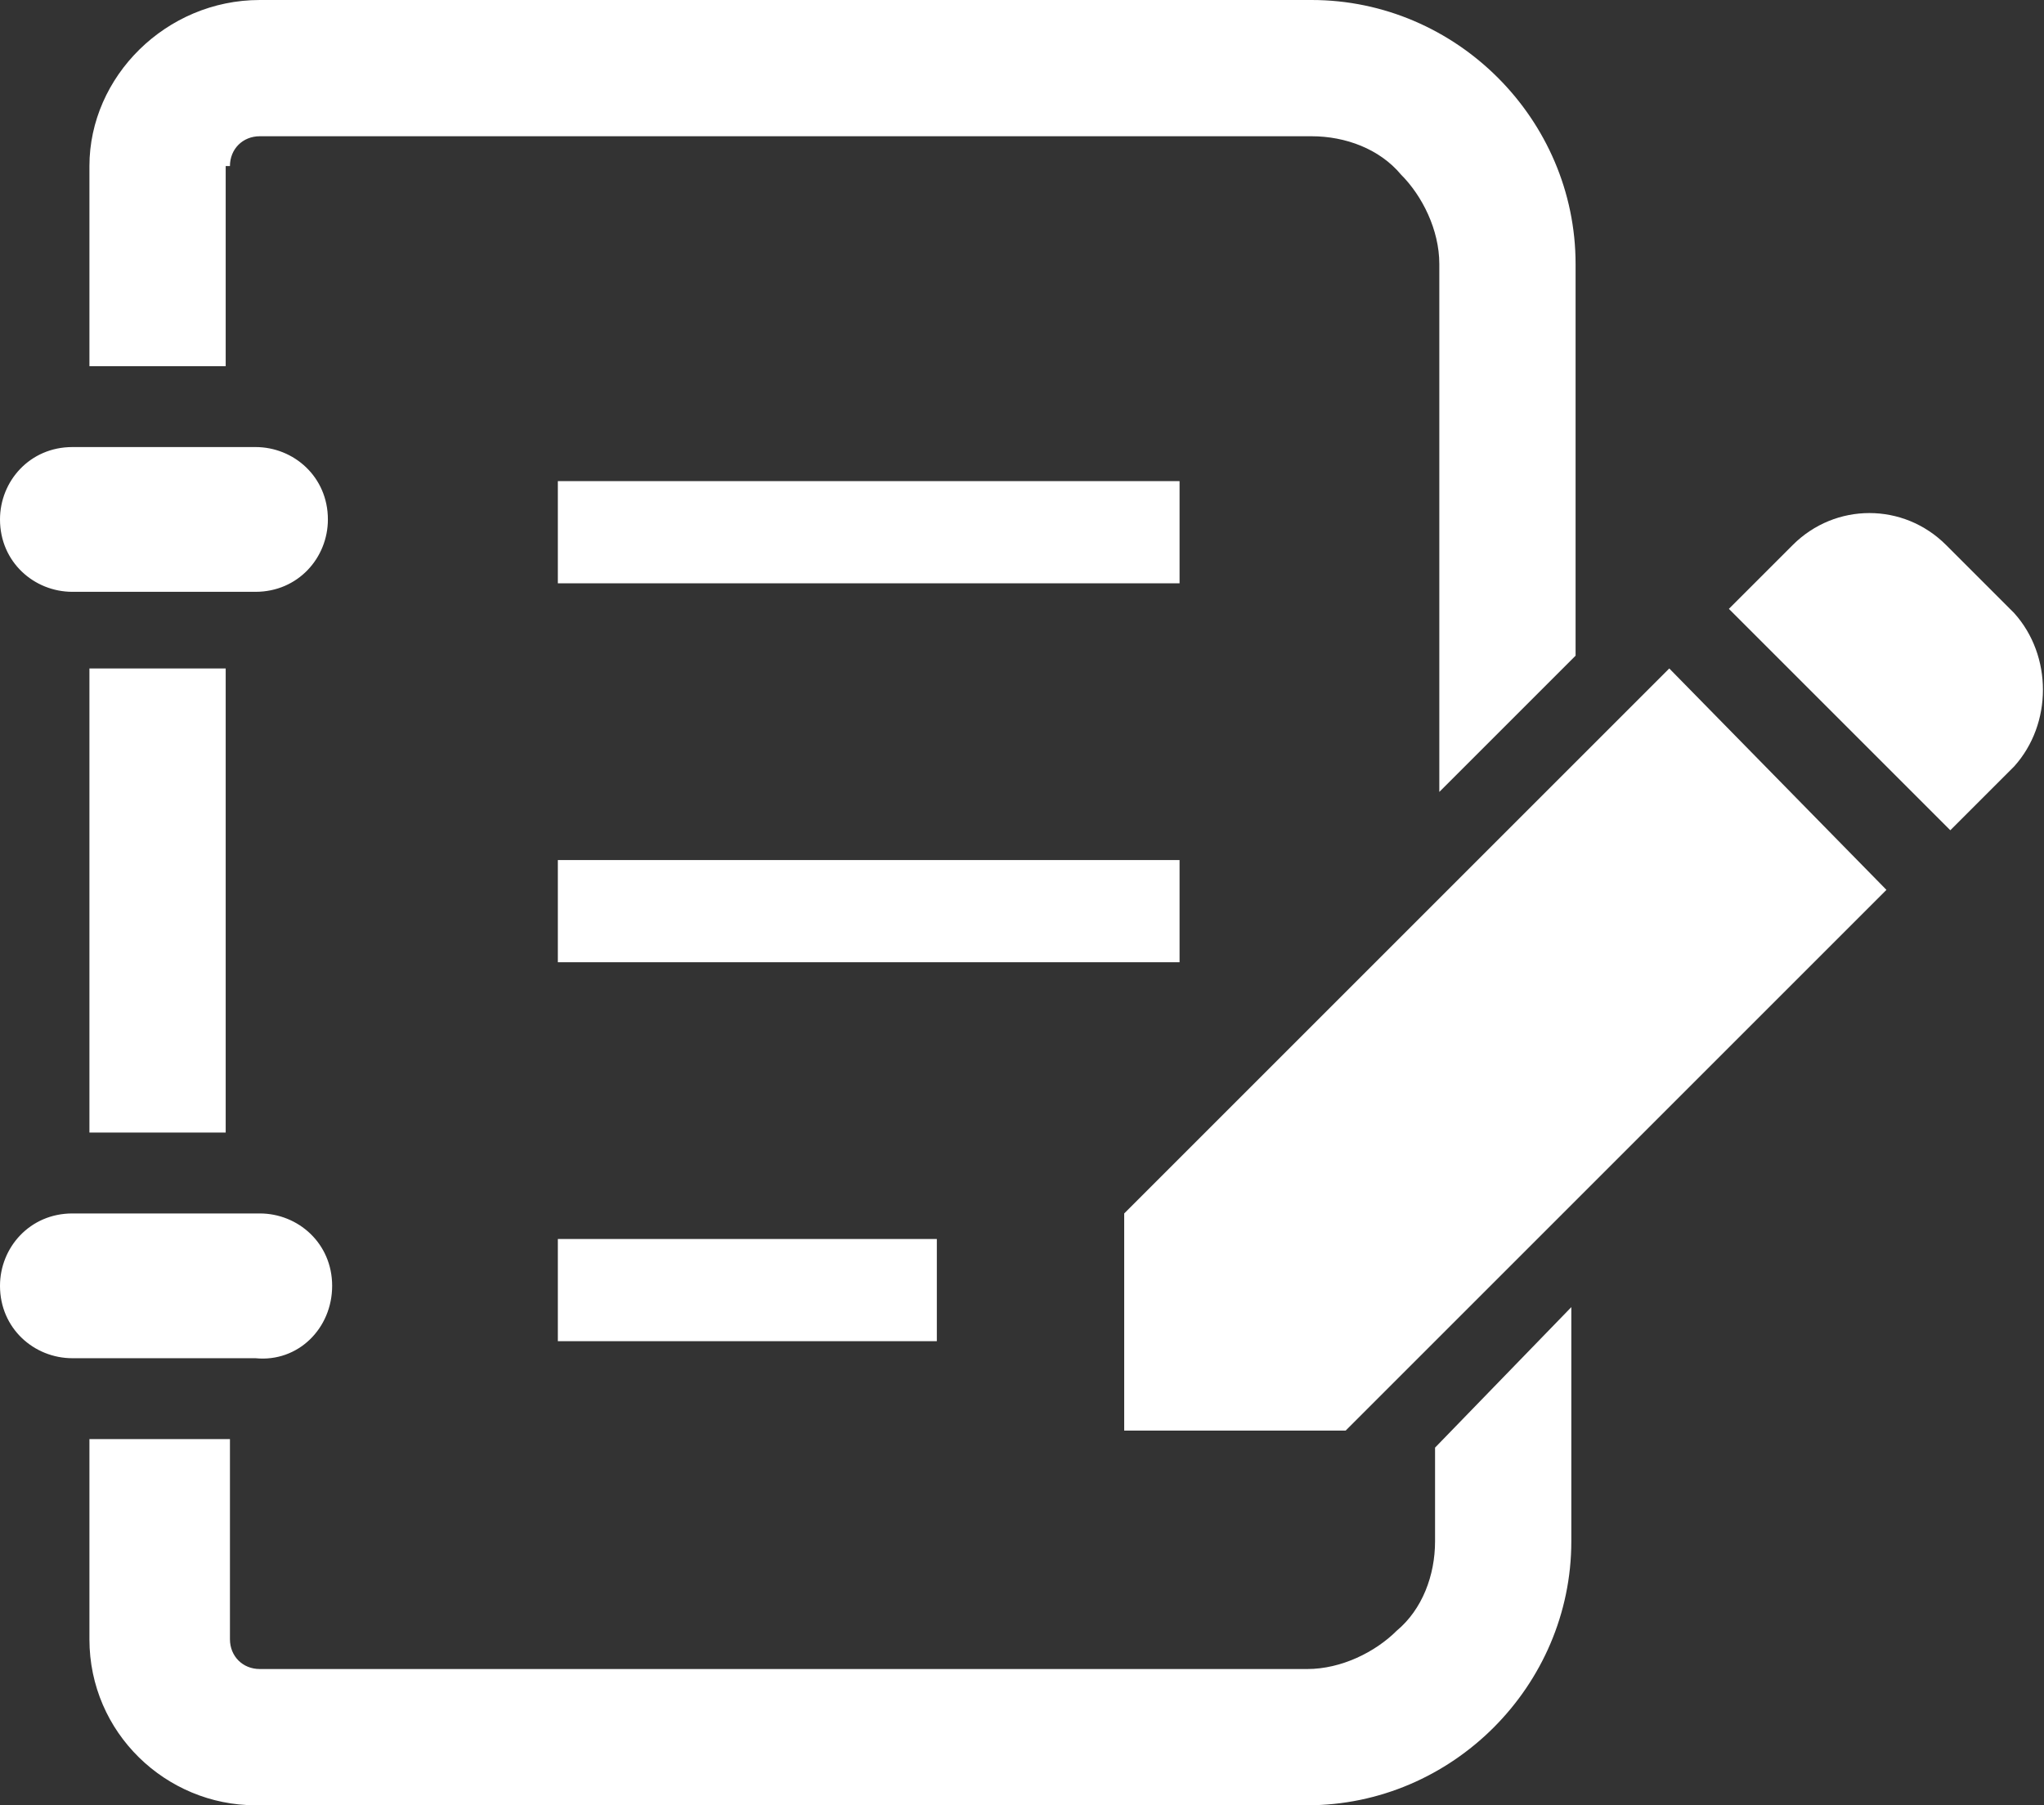 <?xml version="1.0" encoding="utf-8"?>
<!-- Generator: Adobe Illustrator 22.1.0, SVG Export Plug-In . SVG Version: 6.00 Build 0)  -->
<svg version="1.1" id="レイヤー_1" xmlns="http://www.w3.org/2000/svg" xmlns:xlink="http://www.w3.org/1999/xlink" x="0px"
	 y="0px" viewBox="0 0 48 42.4" style="enable-background:new 0 0 48 42.4;" xml:space="preserve">
<rect x="0" y="0" width="48" height="42.4" fill="#333333" stroke="none"/>
<style type="text/css">
	.st0{fill:#FFFFFF;}
</style>
<g>
	<path class="st0" d="M47.3,14.4l-1.6-1.6c-1-1-2.6-1-3.6,0l-1.5,1.5l5.2,5.2l1.5-1.5C48.2,17,48.2,15.4,47.3,14.4z"/>
	<path class="st0" d="M1.7,13.9h4.3c1,0,1.7-0.8,1.7-1.7c0-1-0.8-1.7-1.7-1.7H1.7c-1,0-1.7,0.8-1.7,1.7C0,13.2,0.8,13.9,1.7,13.9z"
		/>
	<rect x="2.1" y="15.7" class="st0" width="3.2" height="10.9"/>
	<path class="st0" d="M7.8,30.2c0-1-0.8-1.7-1.7-1.7H1.7c-1,0-1.7,0.8-1.7,1.7c0,1,0.8,1.7,1.7,1.7h4.3C7,32,7.8,31.2,7.8,30.2z"/>
	<rect x="13.1" y="11.3" class="st0" width="14.6" height="2.4"/>
	<rect x="13.1" y="20.2" class="st0" width="14.6" height="2.4"/>
	<rect x="13.1" y="29.1" class="st0" width="8.9" height="2.4"/>
	<path class="st0" d="M5.4,3.9c0-0.4,0.3-0.7,0.7-0.7h24.7c0.8,0,1.6,0.3,2.1,0.9c0.5,0.5,0.9,1.3,0.9,2.1v12.4l3.2-3.2V6.2
		C37,2.8,34.2,0,30.8,0H6.1C3.9,0,2.1,1.8,2.1,3.9v4.7h3.2V3.9z"/>
	<path class="st0" d="M33.7,36.2c0,0.8-0.3,1.6-0.9,2.1c-0.5,0.5-1.3,0.9-2.1,0.9H6.1c-0.4,0-0.7-0.3-0.7-0.7v-4.7H2.1v4.7
		c0,2.2,1.8,3.9,3.9,3.9h24.7c3.4,0,6.2-2.8,6.2-6.2v-5.5L33.7,34L33.7,36.2L33.7,36.2z"/>
	<polygon class="st0" points="26.4,28.5 26.4,33.6 31.6,33.6 44.3,20.9 39.2,15.7 	"/>
</g>
</svg>
